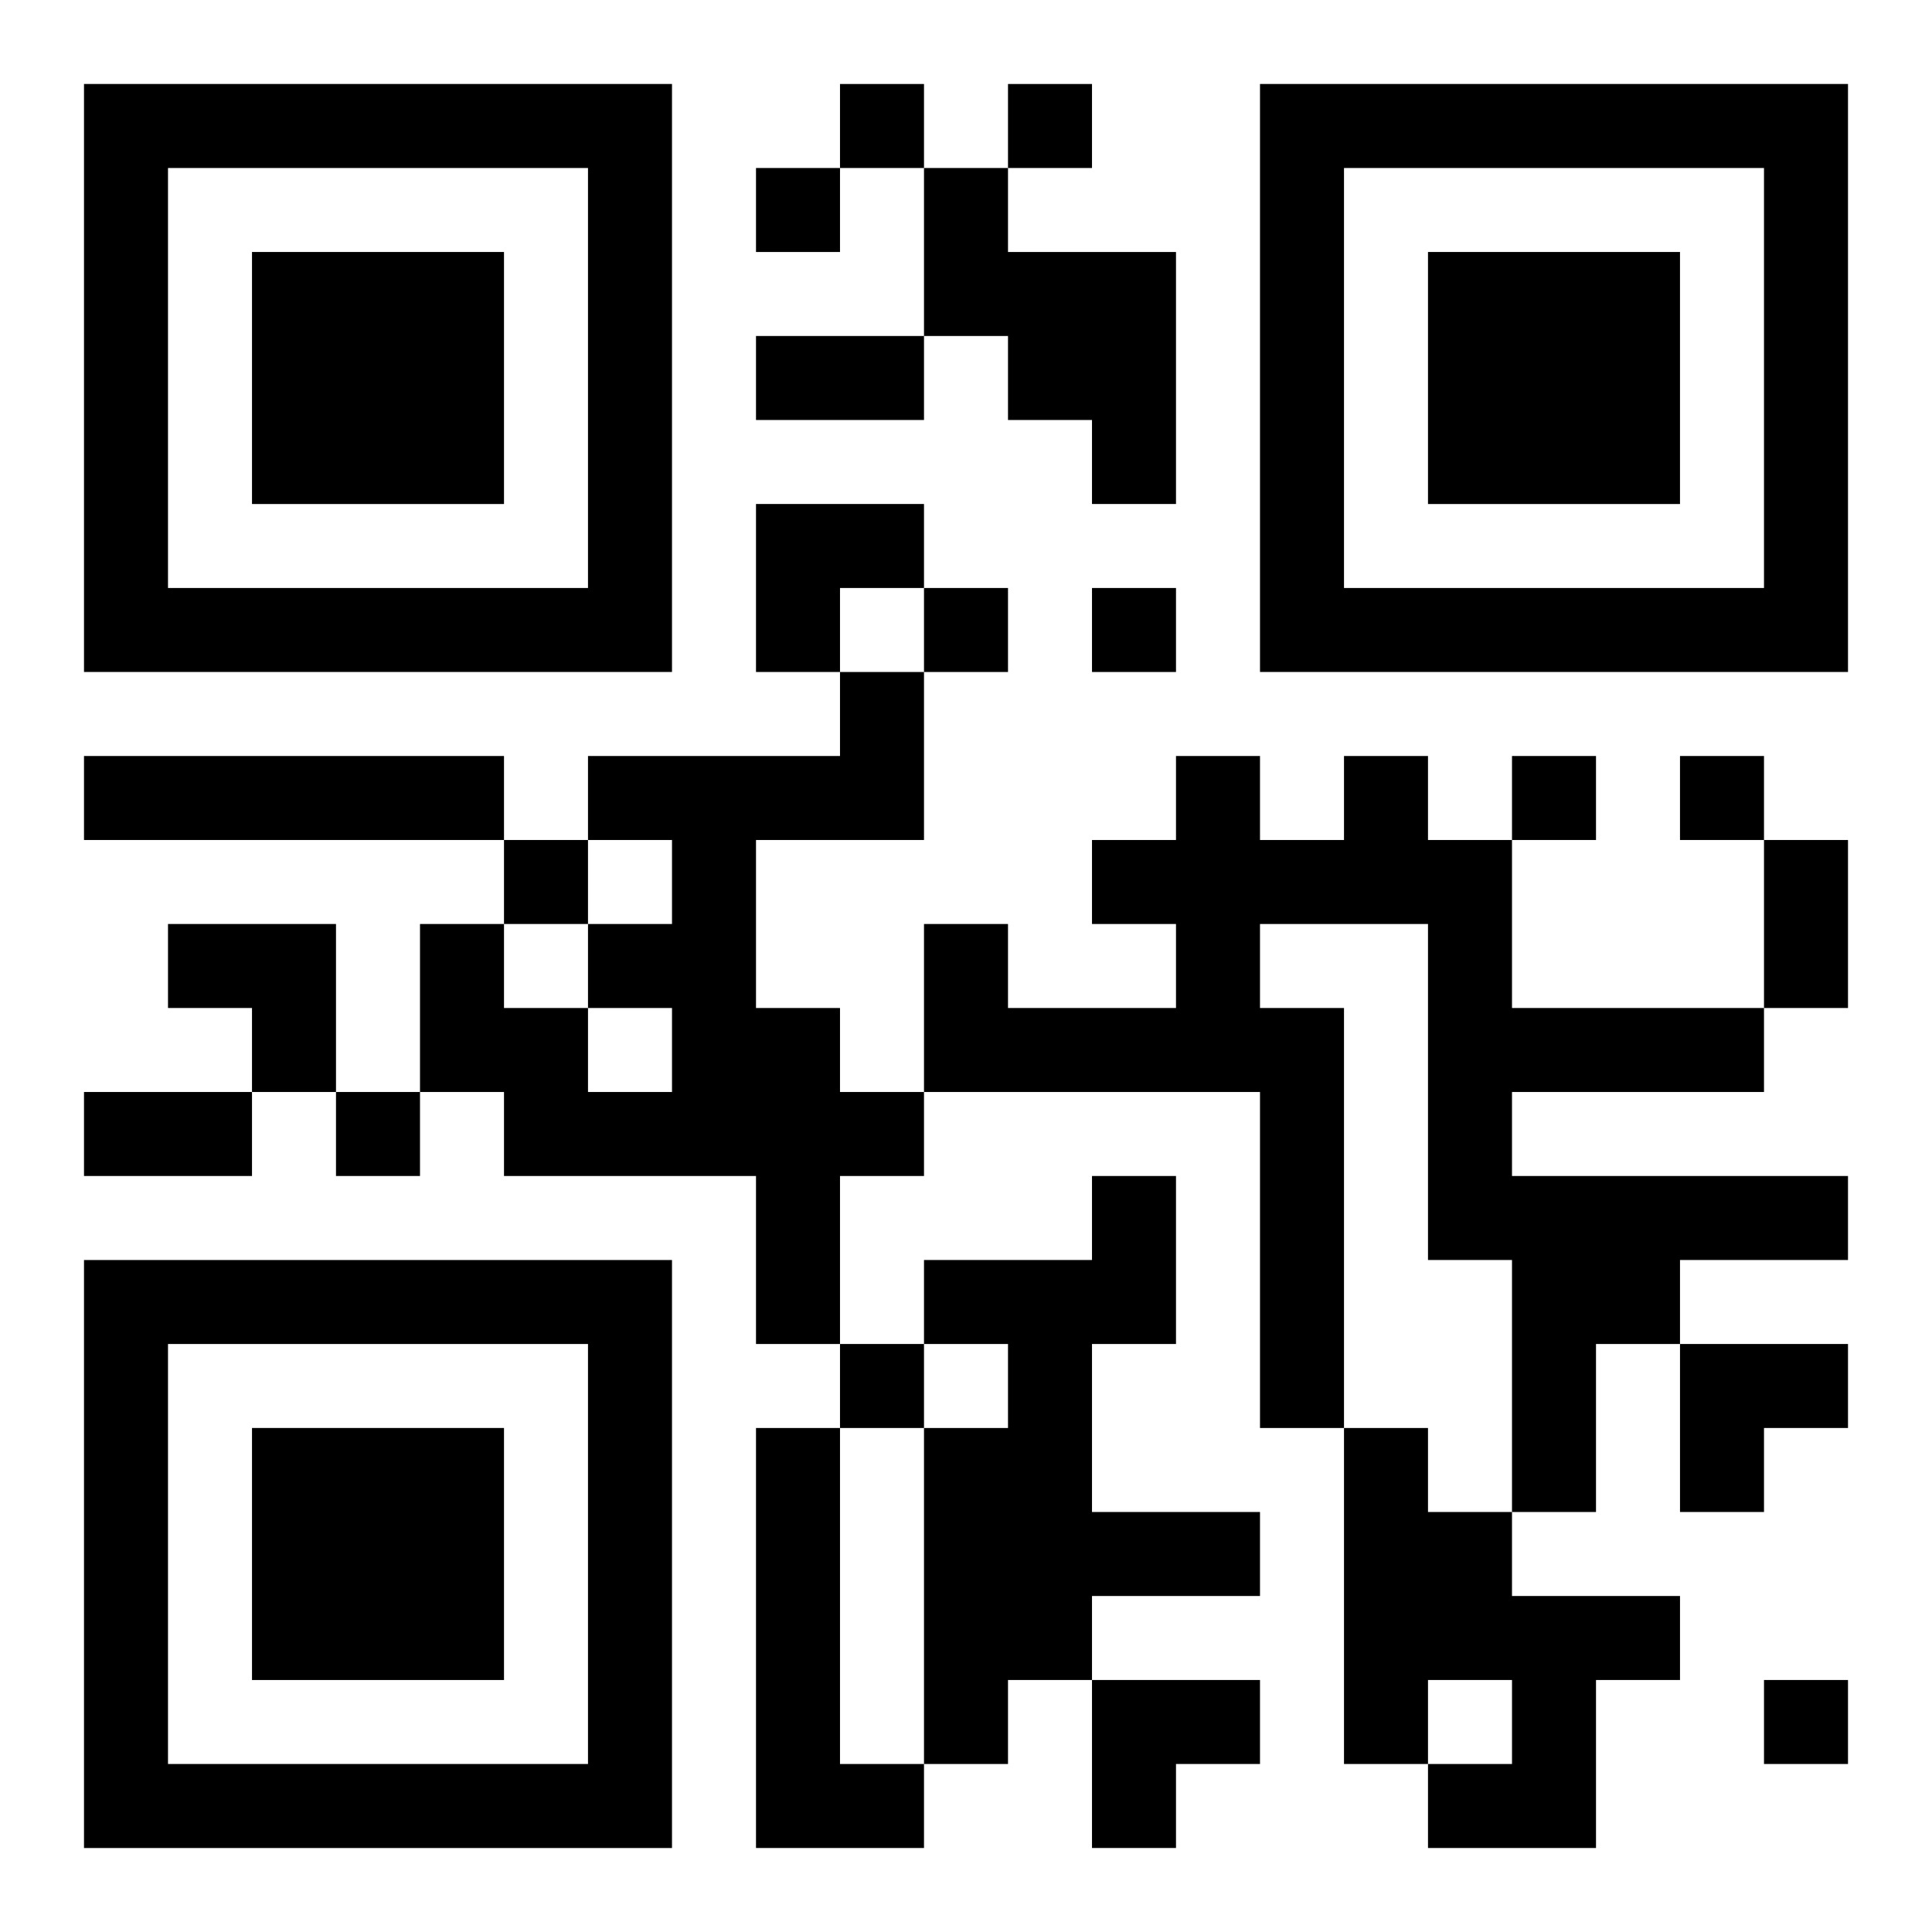 <?xml version="1.0" encoding="UTF-8"?>
<svg width="250" height="250" baseProfile="full" version="1.1" viewBox="-1 -1 23 23" xmlns="http://www.w3.org/2000/svg" xmlns:xlink="http://www.w3.org/1999/xlink"><symbol id="a"><path d="m0 7v7h7v-7h-7zm1 1h5v5h-5v-5zm1 1v3h3v-3h-3z"/></symbol><use y="-7" xlink:href="#a"/><use y="7" xlink:href="#a"/><use x="14" y="-7" xlink:href="#a"/><path d="m10 1h1v1h2v3h-1v-1h-1v-1h-1v-2m-1 6h1v2h-2v2h1v1h1v1h-1v2h-1v-2h-3v-1h-1v-2h1v1h1v1h1v-1h-1v-1h1v-1h-1v-1h3v-1m-9 1h5v1h-5v-1m15 0h1v1h1v2h3v1h-3v1h4v1h-2v1h-1v2h-1v-3h-1v-4h-2v1h1v5h-1v-4h-4v-2h1v1h2v-1h-1v-1h1v-1h1v1h1v-1m-3 5h1v2h-1v2h2v1h-2v1h-1v1h-1v-4h1v-1h-1v-1h2v-1m-4 3h1v4h1v1h-2v-5m7 0h1v1h1v1h2v1h-1v2h-2v-1h1v-1h-1v1h-1v-4m-6-16v1h1v-1h-1m2 0v1h1v-1h-1m-3 1v1h1v-1h-1m2 5v1h1v-1h-1m2 0v1h1v-1h-1m5 2v1h1v-1h-1m2 0v1h1v-1h-1m-14 1v1h1v-1h-1m-2 3v1h1v-1h-1m6 3v1h1v-1h-1m11 4v1h1v-1h-1m-12-16h2v1h-2v-1m12 6h1v2h-1v-2m-20 3h2v1h-2v-1m8-7h2v1h-1v1h-1zm-7 5h2v2h-1v-1h-1zm18 5h2v1h-1v1h-1zm-7 4h2v1h-1v1h-1z"/></svg>
